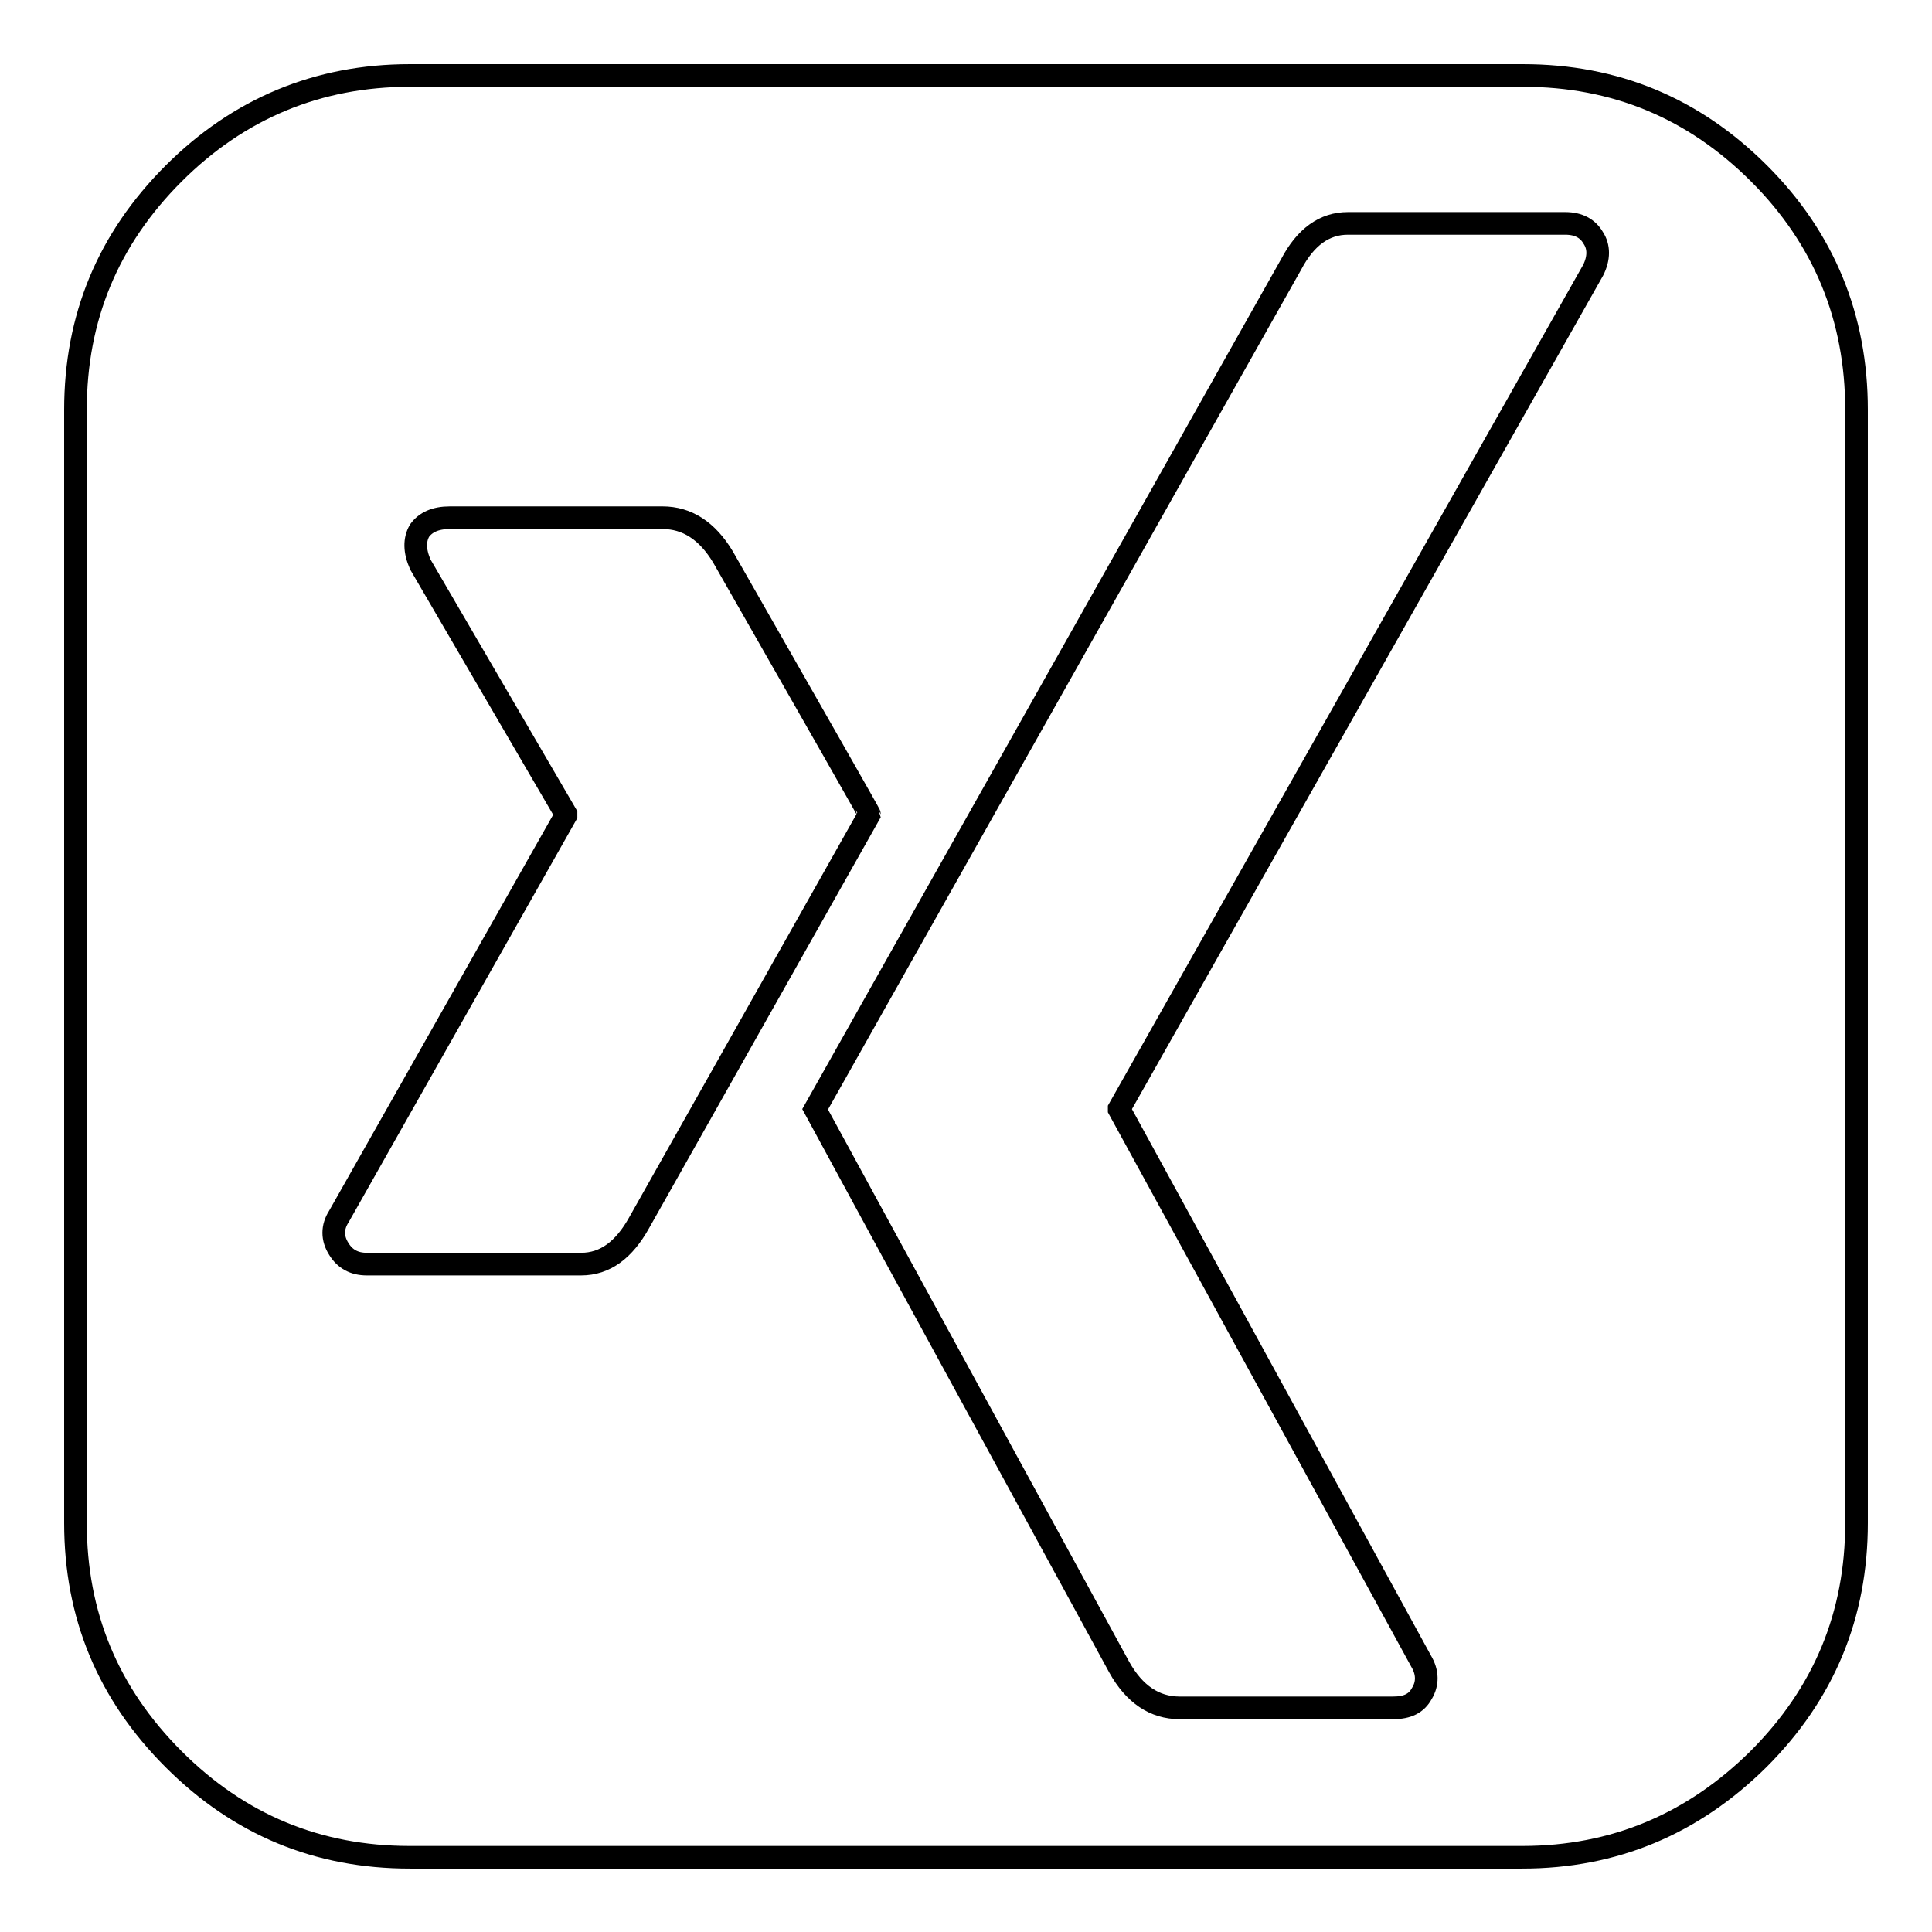 <?xml version="1.0" encoding="utf-8"?>
<!-- Svg Vector Icons : http://www.onlinewebfonts.com/icon -->
<!DOCTYPE svg PUBLIC "-//W3C//DTD SVG 1.1//EN" "http://www.w3.org/Graphics/SVG/1.1/DTD/svg11.dtd">
<svg version="1.1" xmlns="http://www.w3.org/2000/svg" xmlns:xlink="http://www.w3.org/1999/xlink" x="0px" y="0px" viewBox="0 0 256 256" enable-background="new 0 0 256 256" xml:space="preserve">
<g><g><g><path stroke-width="3" fill-opacity="0" stroke="#000000"  d="M115.2,107.9c0-0.1-6.5-11.5-19.4-34.1c-2.1-3.5-4.8-5.2-8-5.2H59.6c-1.9,0-3.2,0.6-4,1.7c-0.7,1.2-0.7,2.7,0.1,4.5L75,107.9v0.1l-30.1,53.2c-0.9,1.4-0.9,2.9,0,4.3c0.8,1.3,2,2,3.7,2H77c3.2,0,5.7-1.9,7.7-5.5L115.2,107.9z M211.1,31.5c-0.7-1.2-1.9-1.9-3.7-1.9h-28.8c-3.1,0-5.6,1.8-7.5,5.4L108,147c0.1,0.2,13.5,24.8,40.3,73.9c2,3.6,4.7,5.4,8,5.4h28.3c1.9,0,3.1-0.6,3.8-1.9c0.8-1.3,0.8-2.8-0.1-4.3l-40-73.1v-0.1l62.8-111.1C211.9,34.2,211.9,32.7,211.1,31.5L211.1,31.5z M246,54.3v147.5c0,12.2-4.3,22.6-13,31.3c-8.7,8.6-19.1,13-31.3,13H54.3c-12.2,0-22.6-4.3-31.3-13c-8.7-8.7-13-19.1-13-31.3V54.3c0-12.2,4.3-22.6,13-31.3c8.6-8.6,19.1-13,31.3-13h147.5c12.2,0,22.6,4.3,31.3,13C241.7,31.6,246,42.1,246,54.3z"/></g></g></g>
</svg>